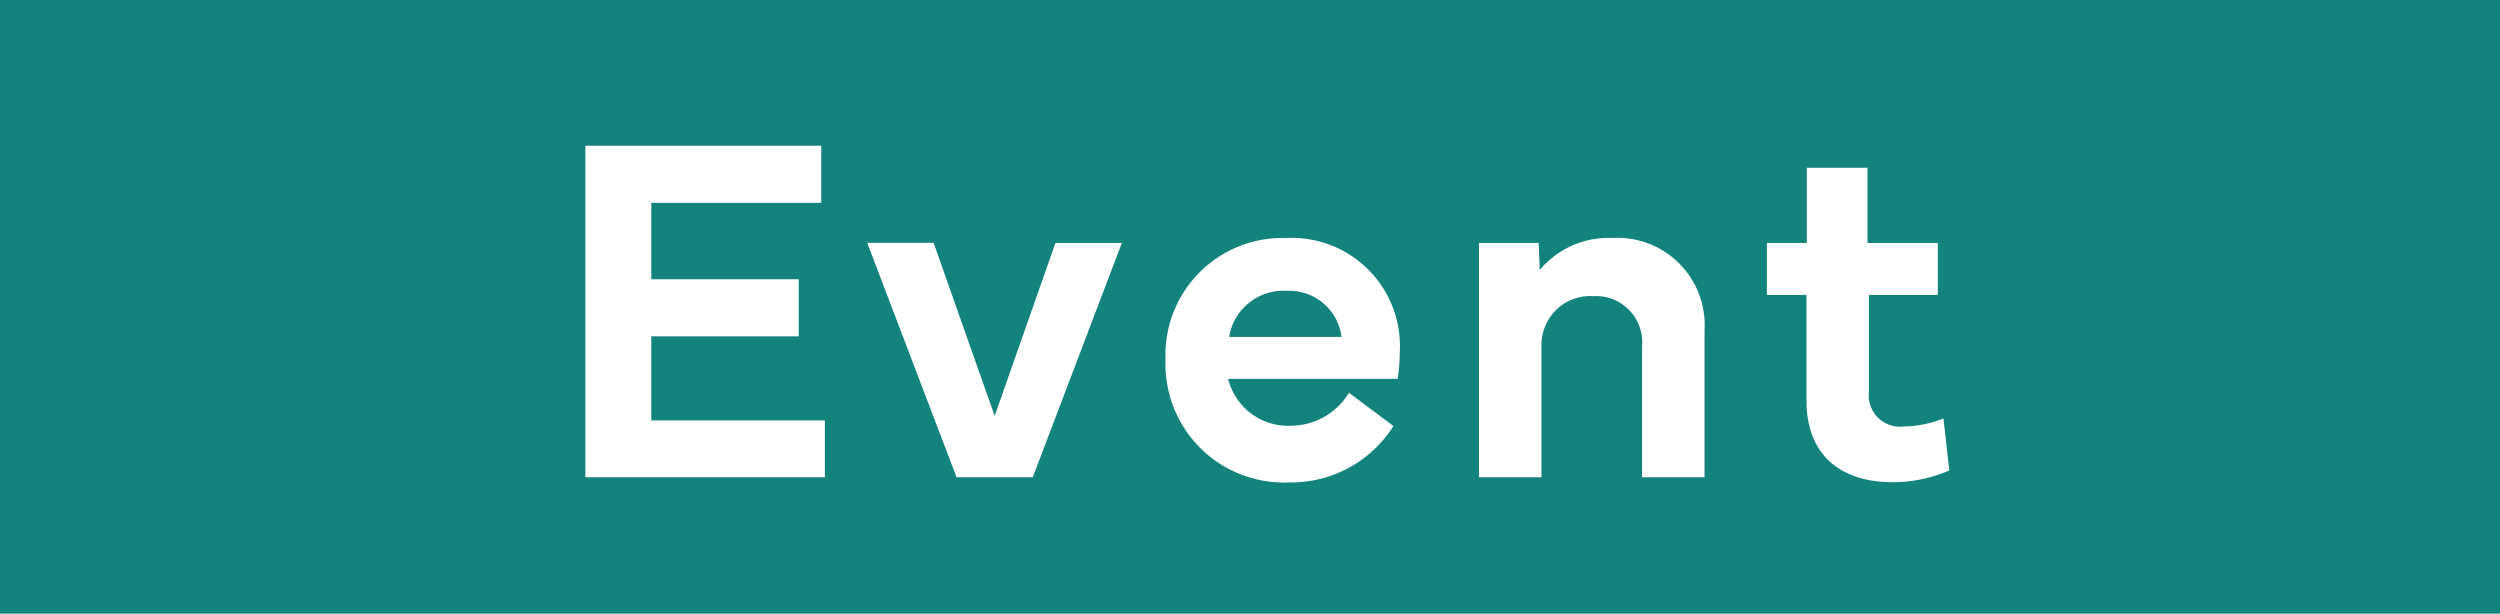 <svg xmlns="http://www.w3.org/2000/svg" width="110" height="27" viewBox="0 0 110 27">
  <g id="グループ_63944" data-name="グループ 63944" transform="translate(-905 -2180.305)">
    <g id="グループ_63943" data-name="グループ 63943">
      <g id="グループ_63942" data-name="グループ 63942">
        <rect id="長方形_19321" data-name="長方形 19321" width="110" height="27" transform="translate(905 2180.305)" fill="#13847c"/>
        <path id="パス_142368" data-name="パス 142368" d="M-29.243,0h10.538V-2.5h-7.638V-6.2h6.488V-8.712h-6.488v-3.362h7.477v-2.514H-29.243Zm16.332,0h3.352l3.921-10.312H-8.56L-11.235-2.7l-2.686-7.616h-2.922ZM1.724.226A5.32,5.32,0,0,0,6.311-2.256L4.356-3.717a3.014,3.014,0,0,1-2.567,1.45A2.713,2.713,0,0,1-.961-4.329H6.494A7.479,7.479,0,0,0,6.59-5.5a4.761,4.761,0,0,0-5-5.027,5.149,5.149,0,0,0-5.307,5.36A5.212,5.212,0,0,0,1.724.226Zm-2.643-6.4a2.423,2.423,0,0,1,2.546-2.03,2.316,2.316,0,0,1,2.4,2.03ZM12.825,0V-5.769a2.146,2.146,0,0,1,2.288-2.2,2.03,2.03,0,0,1,2.138,2.2V0H20V-6.478a3.839,3.839,0,0,0-4.071-4.05A3.931,3.931,0,0,0,12.75-9.12L12.7-10.312H10.075V0Zm11.66-8.024v4.641c0,2.428,1.525,3.6,3.792,3.6A6.287,6.287,0,0,0,30.769-.3l-.258-2.288a4.892,4.892,0,0,1-1.751.354,1.378,1.378,0,0,1-1.525-1.547V-8.024h3.029v-2.288H27.17v-3.309H24.5v3.309H22.744v2.288Z" transform="translate(960 2201.305)" fill="#fff"/>
      </g>
    </g>
  </g>
</svg>
